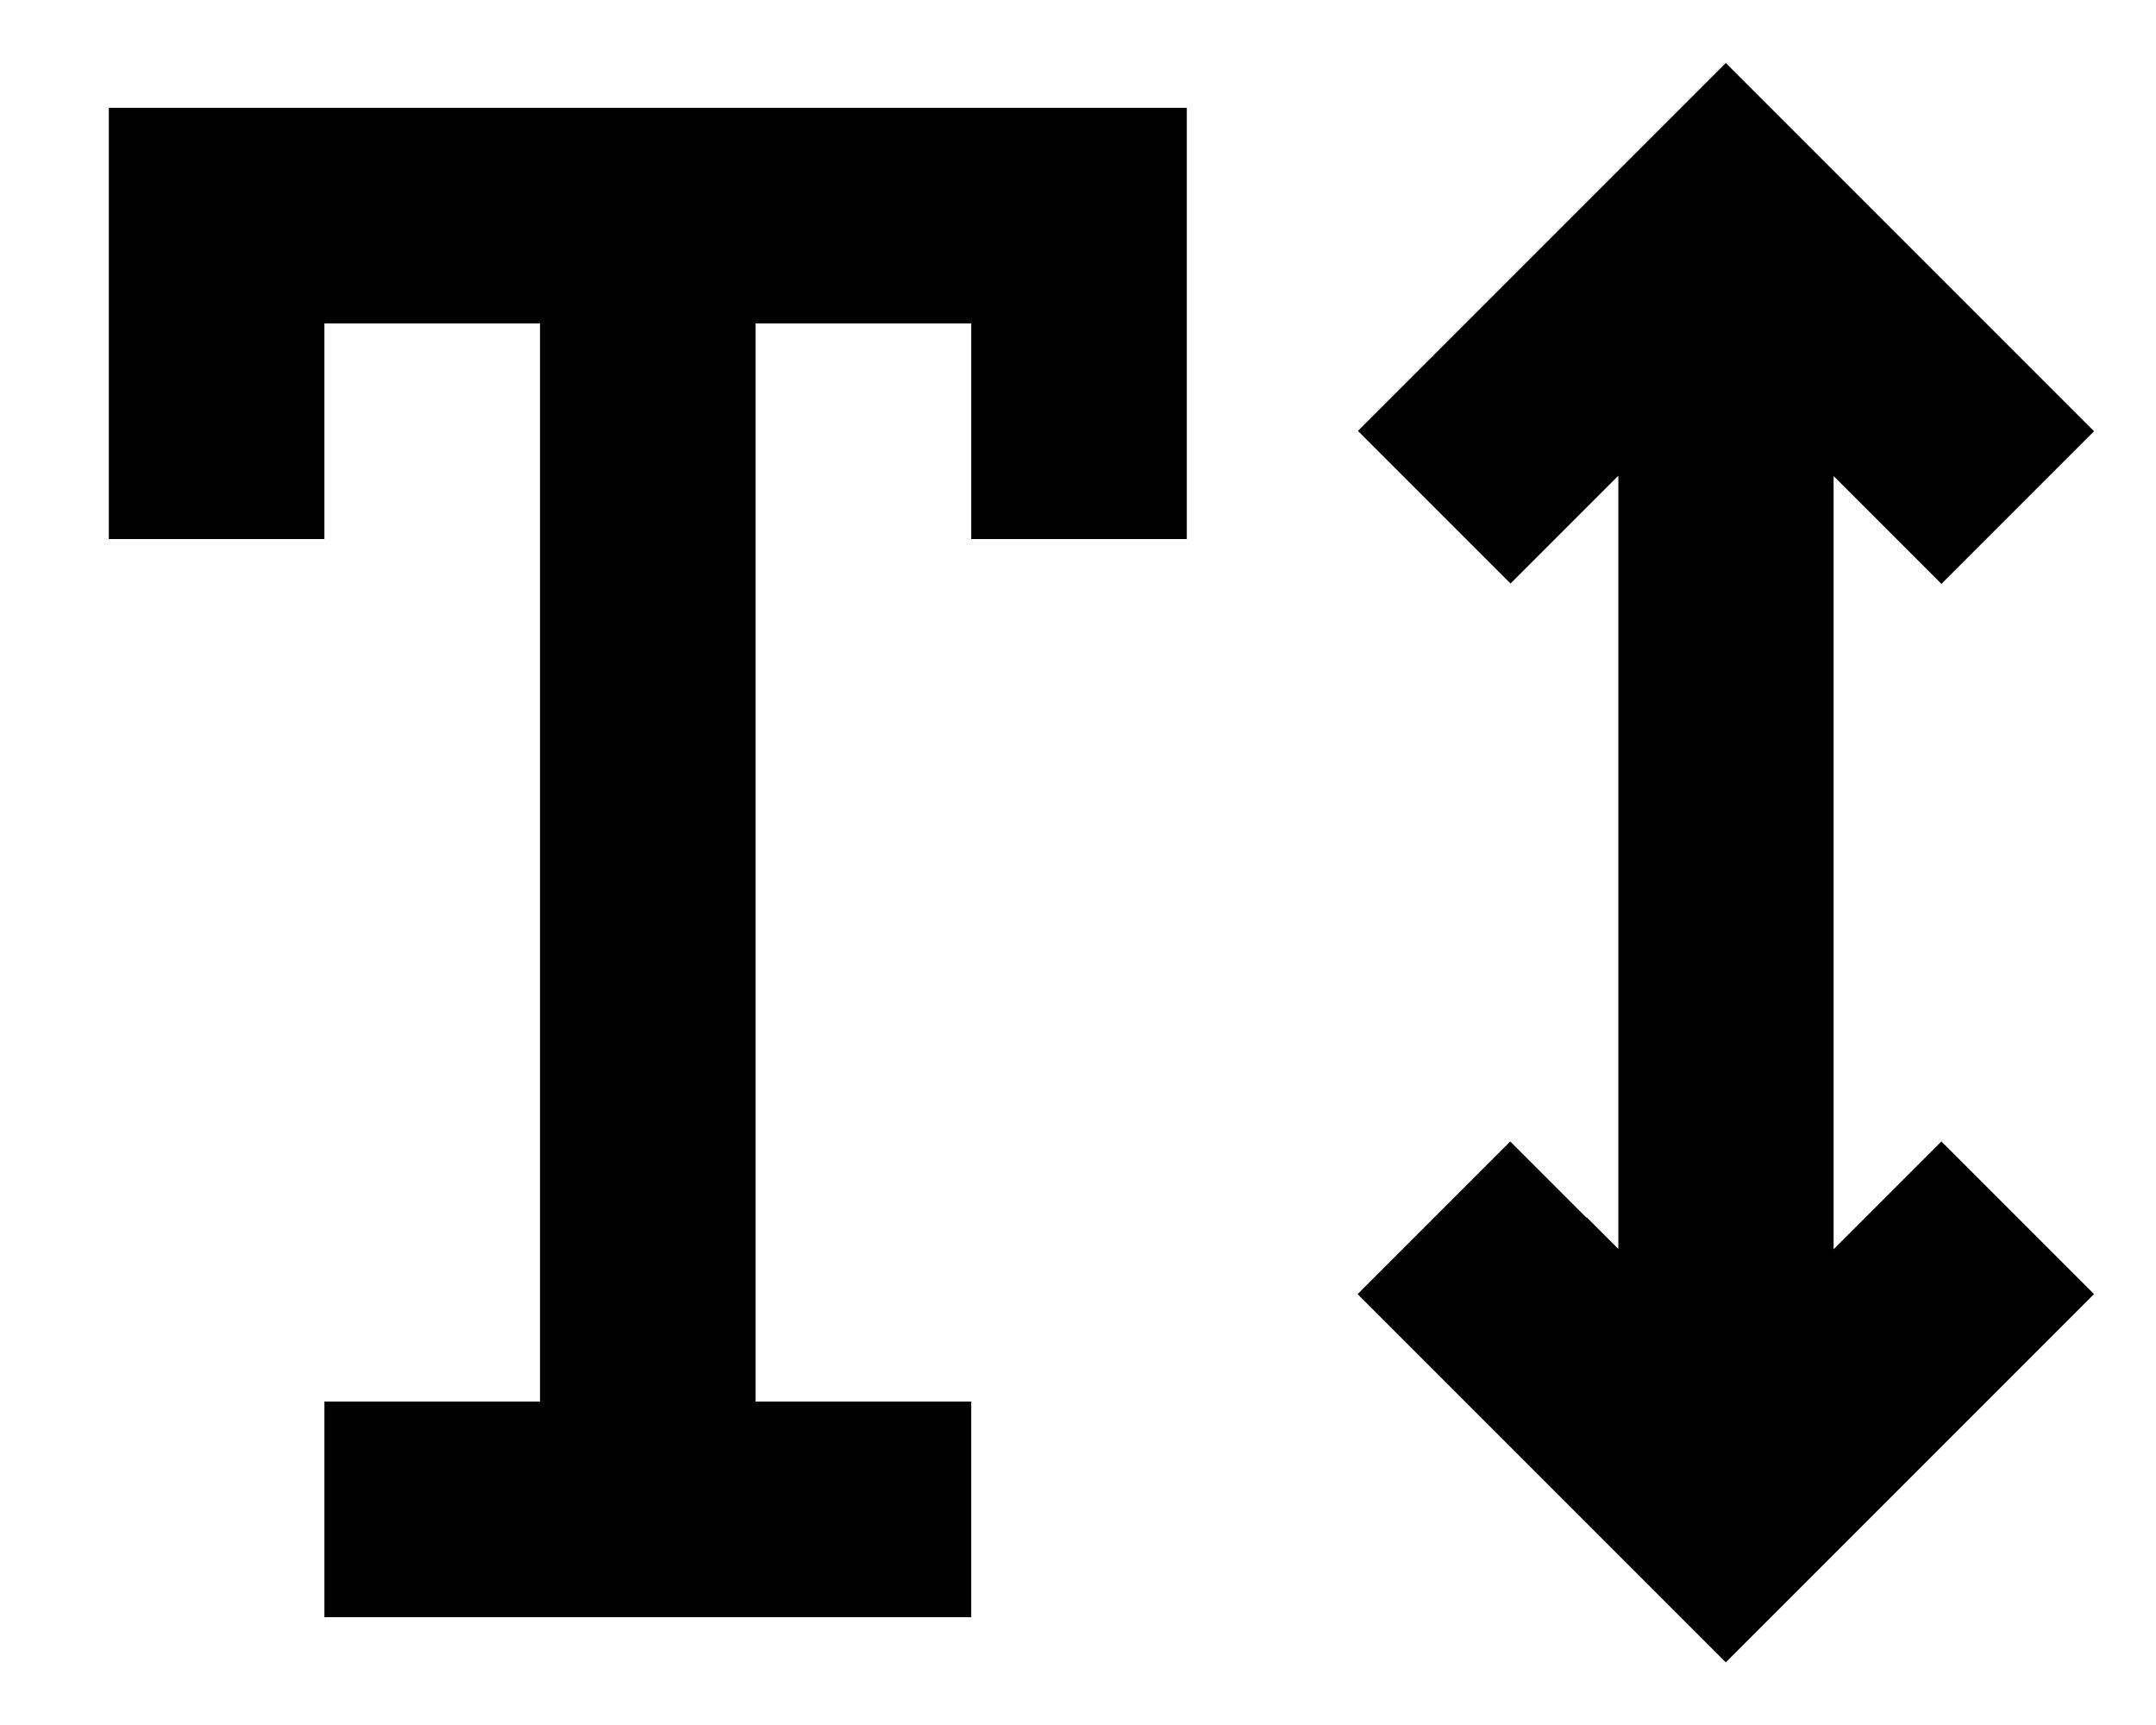 <svg xmlns="http://www.w3.org/2000/svg" viewBox="0 0 640 512"><!--! Font Awesome Pro 7.0.0 by @fontawesome - https://fontawesome.com License - https://fontawesome.com/license (Commercial License) Copyright 2025 Fonticons, Inc. --><path fill="currentColor" d="M470.9 361.4l-22.6-22.6-45.3 45.3 109.3 109.3 109.3-109.3-45.3-45.3-32 32 0-229.5 32 32 45.3-45.3c-8.2-8.2-37.1-37.1-86.6-86.6L512.3 18.7c-8.2 8.2-37.1 37.1-86.6 86.6l-22.6 22.6 45.3 45.3 32-32 0 229.5-9.4-9.4zM64.3 32l-32 0 0 128 64 0 0-64 64 0 0 320-64 0 0 64 192 0 0-64-64 0 0-320 64 0 0 64 64 0 0-128-288 0z"/></svg>